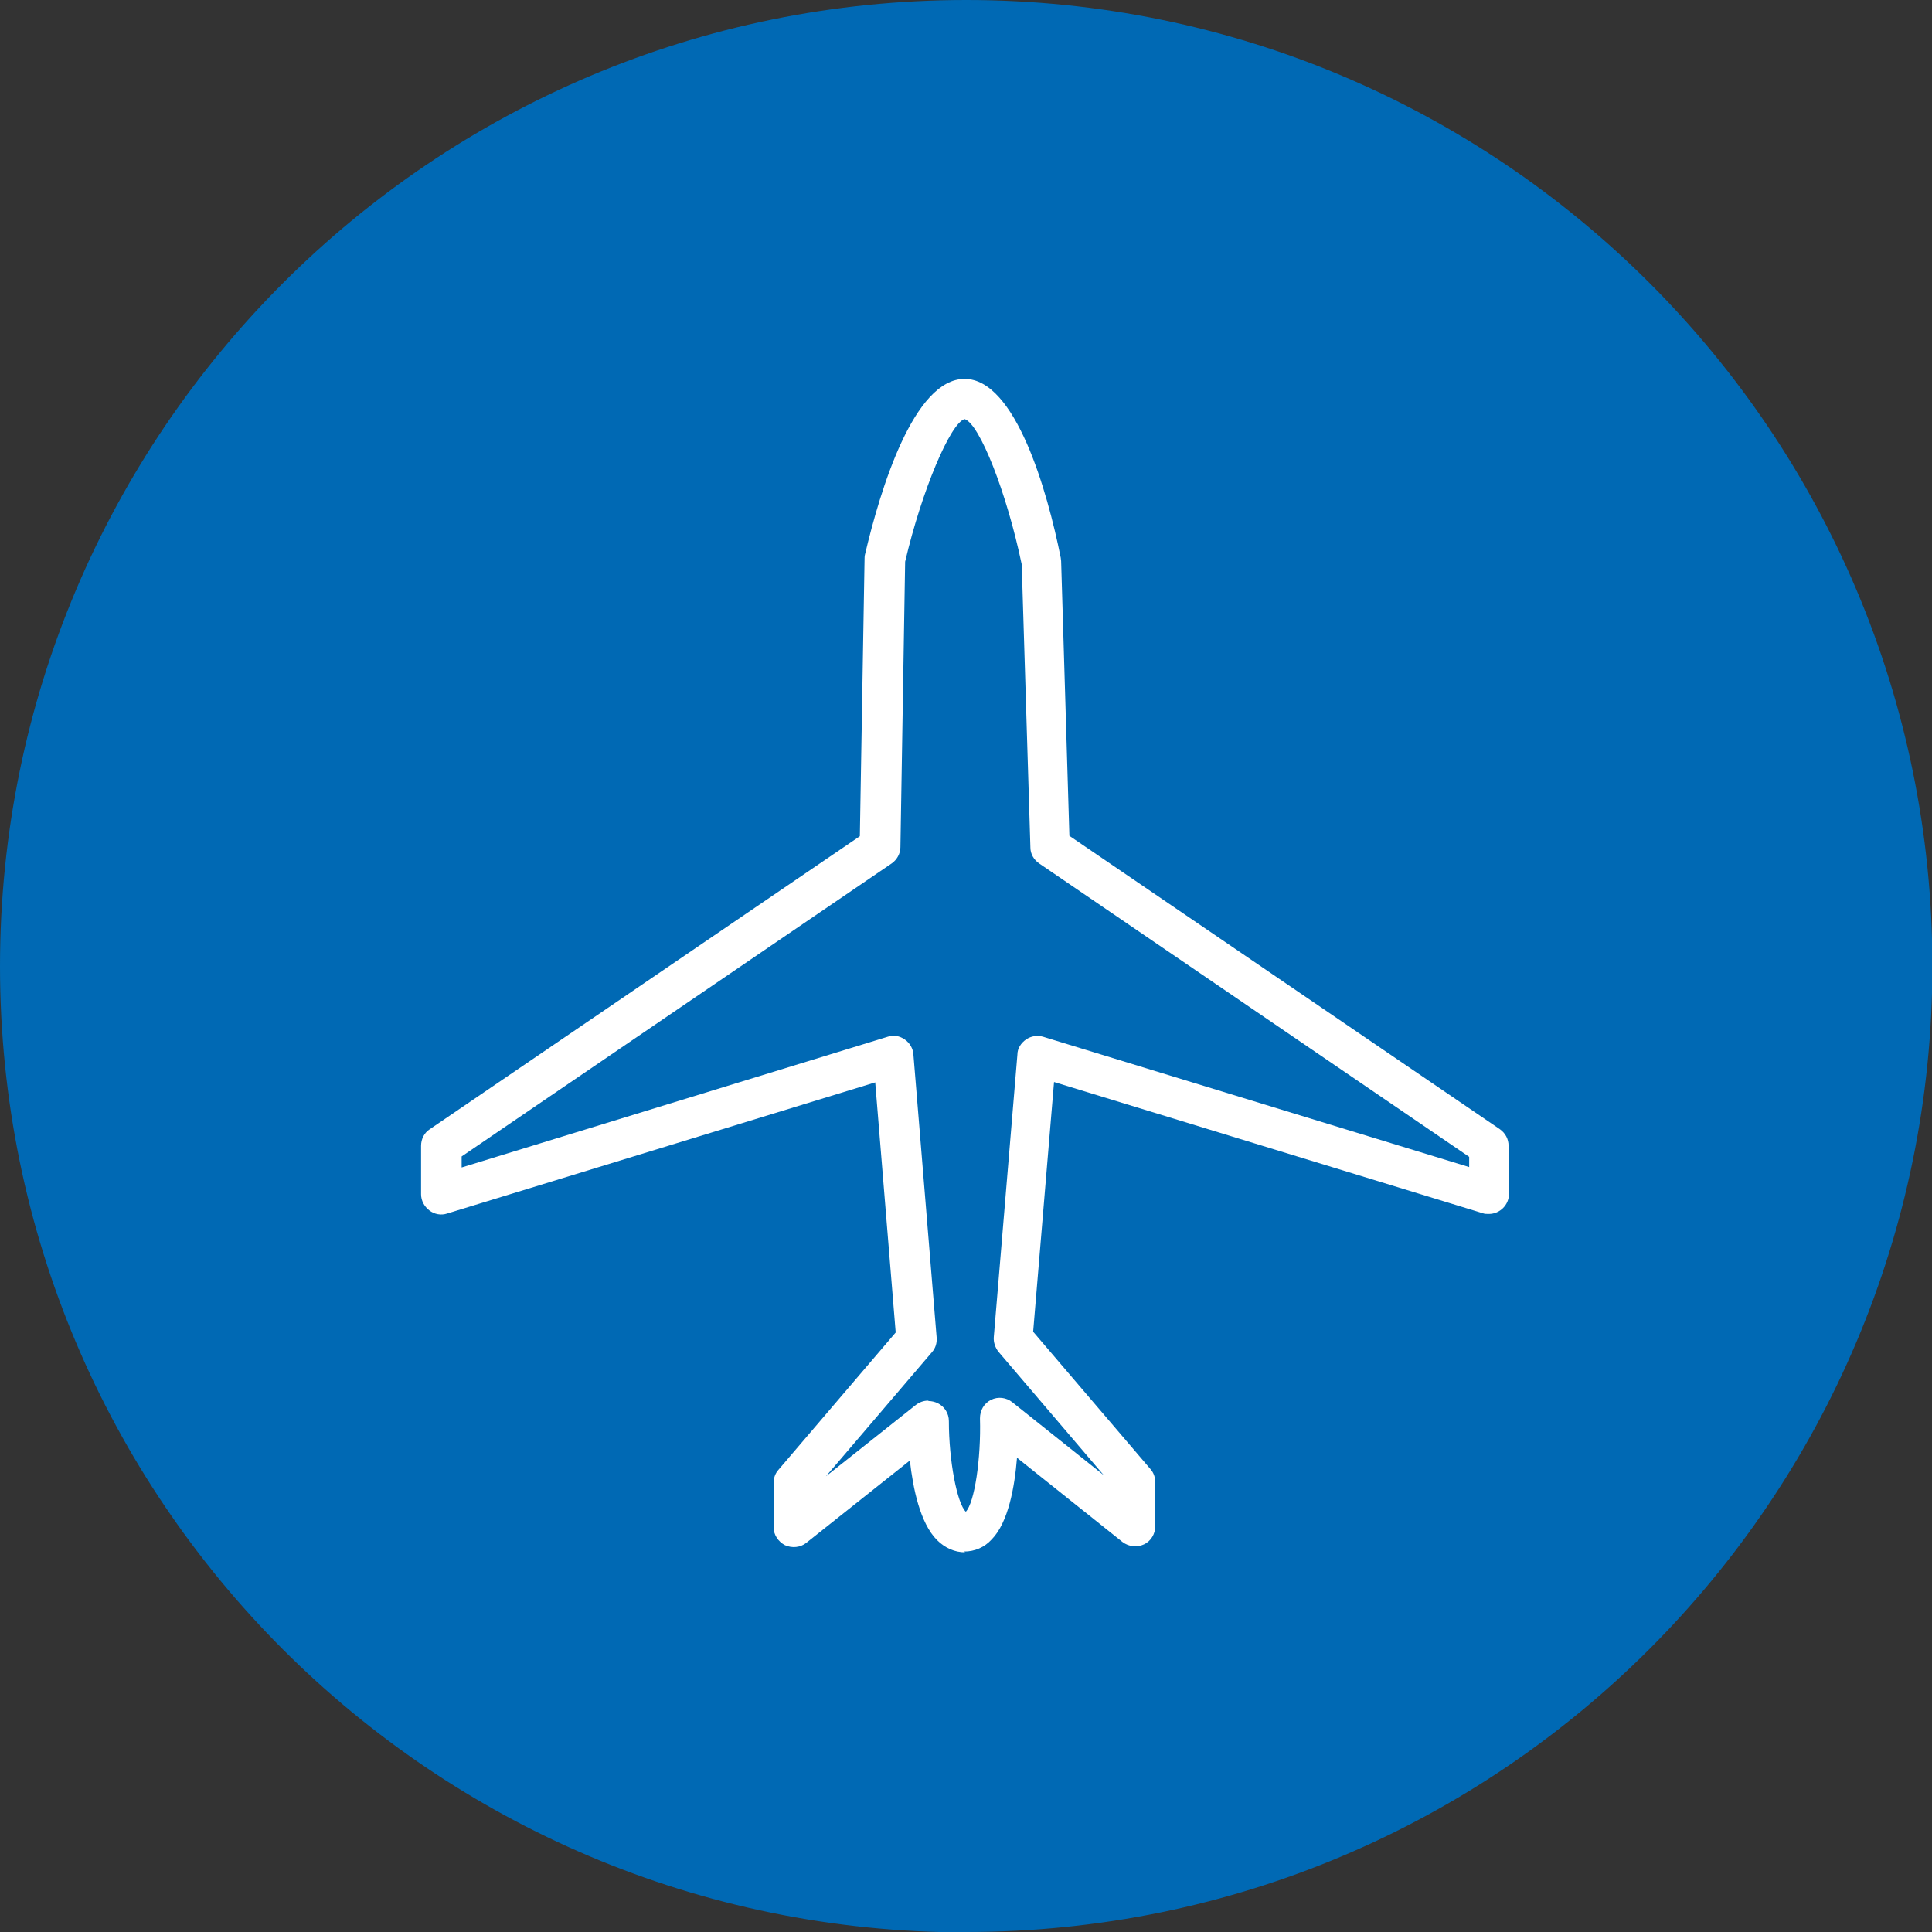 <?xml version="1.0" encoding="utf-8"?>
<svg width="90" height="90" viewBox="0 0 90 90" fill="none" xmlns="http://www.w3.org/2000/svg">
<rect x="0" y="0" width="90" height="90" fill="#333333" stroke="none"/>
<g clip-path="url(#clip0_224_2877)">
<path d="M45.009 90C69.872 90 90.018 69.853 90.018 44.991C90.018 20.128 69.853 0 45.009 0C20.165 0 0 20.147 0 45.009C0 69.872 20.147 90.018 45.009 90.018" fill="#0069B4"/>
<path d="M43.266 65.266C43.395 65.266 43.541 65.303 43.67 65.358C44 65.523 44.202 65.835 44.202 66.202C44.202 68.055 44.587 70.037 44.991 70.422C45.395 70 45.706 67.963 45.651 66.073C45.651 65.706 45.835 65.376 46.165 65.211C46.495 65.046 46.881 65.101 47.156 65.321L51.413 68.716L46.514 62.972C46.367 62.789 46.275 62.532 46.294 62.294L47.395 49.119C47.395 48.844 47.56 48.587 47.798 48.422C48.037 48.257 48.33 48.22 48.587 48.294L68.44 54.367V53.89L48.404 40.22C48.165 40.055 48 39.78 48 39.486L47.596 26.294C46.899 22.954 45.633 19.743 44.936 19.523C44.275 19.706 42.936 22.862 42.165 26.165L41.945 39.468C41.945 39.761 41.78 40.055 41.541 40.22L21.505 53.872V54.385L41.358 48.294C41.633 48.202 41.908 48.257 42.147 48.422C42.385 48.587 42.532 48.844 42.55 49.119L43.633 62.312C43.651 62.569 43.578 62.807 43.413 62.991L38.477 68.771L42.661 65.45C42.826 65.321 43.028 65.248 43.229 65.248M44.954 72.312C44.477 72.312 44.018 72.11 43.651 71.743C42.862 70.954 42.532 69.339 42.385 68.037L37.56 71.872C37.284 72.092 36.899 72.128 36.569 71.982C36.257 71.817 36.037 71.505 36.037 71.138V69.083C36.037 68.862 36.11 68.642 36.257 68.477L41.725 62.073L40.771 50.422L20.826 56.532C20.55 56.624 20.238 56.569 20 56.385C19.762 56.202 19.615 55.927 19.615 55.633V53.376C19.615 53.064 19.762 52.771 20.018 52.605L40.055 38.954L40.275 26.018C40.275 26.018 40.275 25.89 40.294 25.835C41.009 22.789 42.569 17.651 44.936 17.651C47.303 17.651 48.789 22.862 49.413 25.982C49.413 26.037 49.431 26.092 49.431 26.128L49.816 38.936L69.872 52.605C70.129 52.789 70.275 53.064 70.275 53.376V55.395C70.275 55.395 70.294 55.541 70.294 55.615C70.294 56.128 69.872 56.55 69.358 56.55H69.34C69.248 56.55 69.156 56.55 69.064 56.514L49.101 50.404L48.128 62.037L53.596 68.44C53.743 68.606 53.816 68.826 53.816 69.046V71.101C53.816 71.45 53.615 71.798 53.284 71.945C52.972 72.092 52.587 72.055 52.294 71.835L47.376 67.908C47.266 69.266 46.972 70.917 46.202 71.706C45.853 72.092 45.395 72.275 44.917 72.275" fill="white"/>
</g>
<defs>
<clipPath id="clip0_224_2877">
<rect width="90" height="90" fill="white"/>
</clipPath>
</defs>
</svg>
